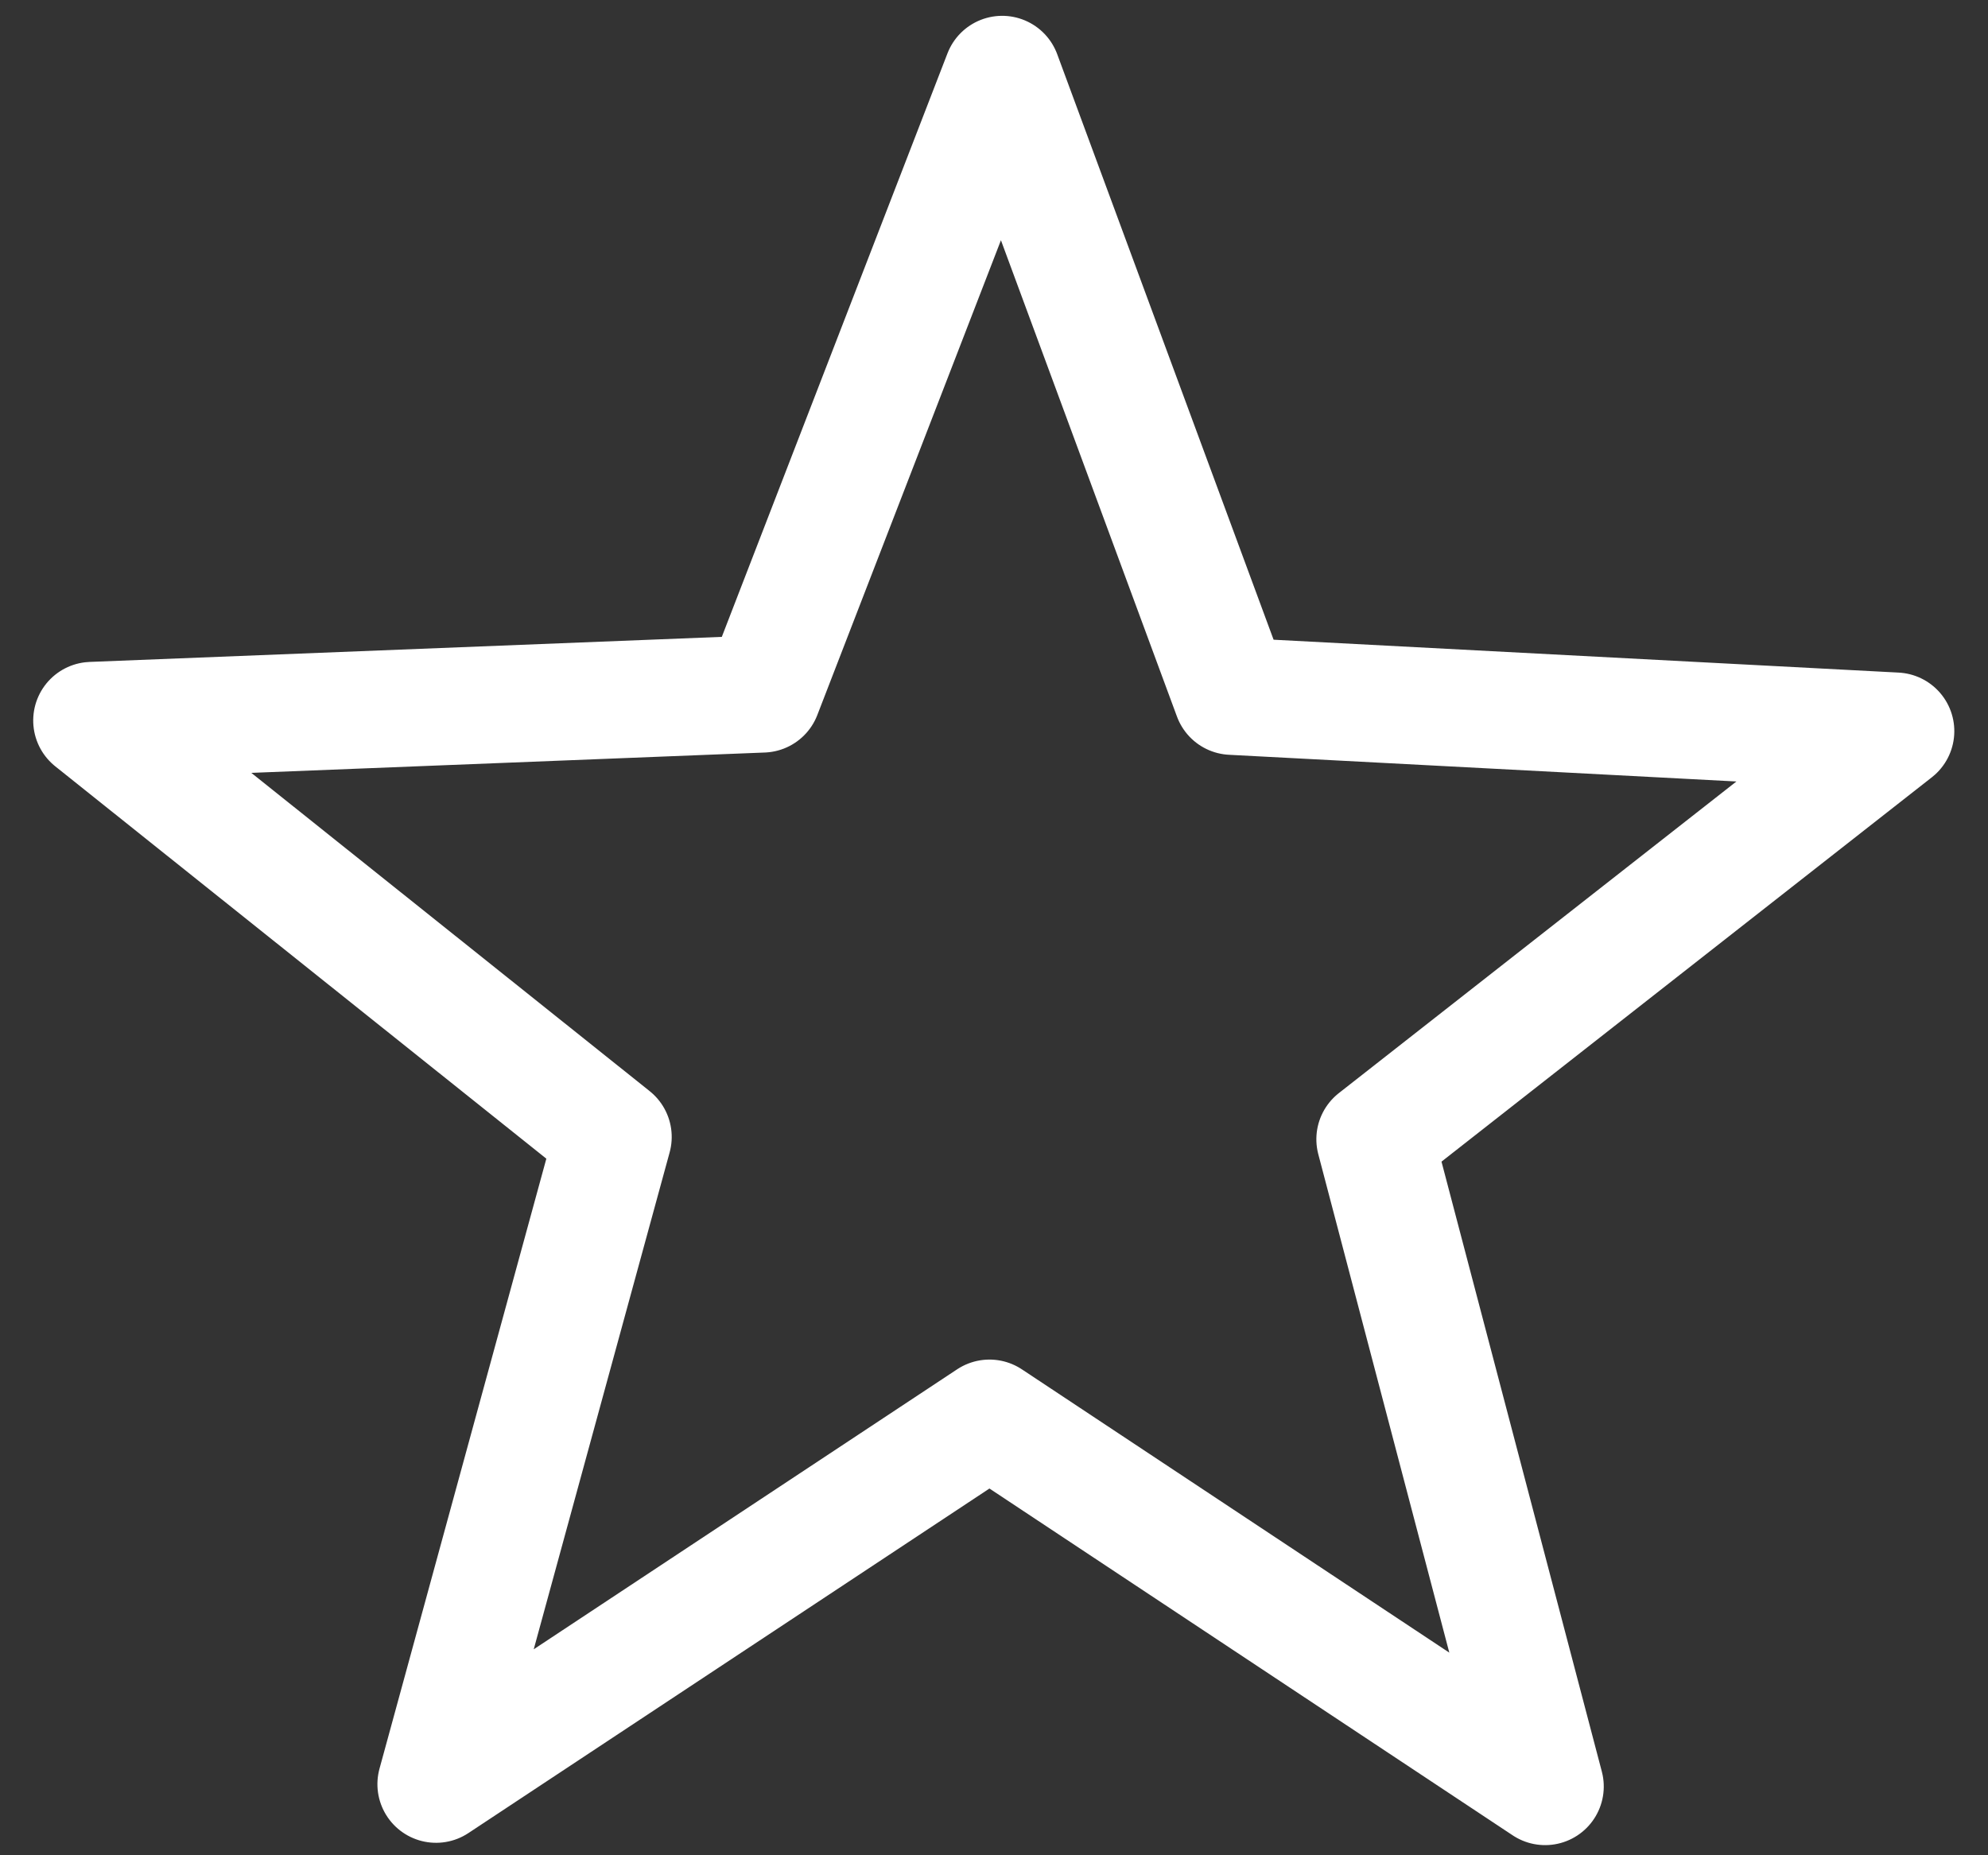 <?xml version="1.0" encoding="UTF-8" standalone="no"?>
<!-- Created with Inkscape (http://www.inkscape.org/) -->

<svg
   xmlns:dc="http://purl.org/dc/elements/1.1/"
   xmlns:cc="http://creativecommons.org/ns#"
   xmlns:rdf="http://www.w3.org/1999/02/22-rdf-syntax-ns#"
   xmlns:svg="http://www.w3.org/2000/svg"
   xmlns="http://www.w3.org/2000/svg"
   xmlns:sodipodi="http://sodipodi.sourceforge.net/DTD/sodipodi-0.dtd"
   xmlns:inkscape="http://www.inkscape.org/namespaces/inkscape"
   width="75"
   height="70"
   viewBox="0 0 19.844 18.521"
   version="1.1"
   id="svg8"
   sodipodi:docname="img-star--white.svg"
   inkscape:version="0.92.3 (2405546, 2018-03-11)">
  <rect x="0" y="0" width="19.844" height="18.521" fill="#333333" stroke="none"/>
  <defs
     id="defs2" />
  <sodipodi:namedview
     id="base"
     pagecolor="#ffffff"
     bordercolor="#666666"
     borderopacity="1.0"
     inkscape:pageopacity="0.0"
     inkscape:pageshadow="2"
     inkscape:zoom="3.959798"
     inkscape:cx="67.741592"
     inkscape:cy="51.362529"
     inkscape:document-units="px"
     inkscape:current-layer="layer1"
     showgrid="false"
     units="px"
     inkscape:showpageshadow="false"
     inkscape:window-width="2400"
     inkscape:window-height="1271"
     inkscape:window-x="2391"
     inkscape:window-y="-9"
     inkscape:window-maximized="1"
     showguides="false"
     inkscape:guide-bbox="true">
    <sodipodi:guide
       position="0,26.126"
       orientation="1,0"
       id="guide821"
       inkscape:locked="false" />
    <sodipodi:guide
       position="29.6,21.916"
       orientation="1,0"
       id="guide823"
       inkscape:locked="false" />
    <sodipodi:guide
       position="5.746,79.379"
       orientation="0,1"
       id="guide825"
       inkscape:locked="false" />
    <sodipodi:guide
       position="4.811,67.085"
       orientation="0,1"
       id="guide827"
       inkscape:locked="false" />
  </sodipodi:namedview>
  <g
     inkscape:label="Layer 1"
     inkscape:groupmode="layer"
     id="layer1"
     transform="translate(0,-278.479)">
    <path
       sodipodi:type="star"
       style="opacity:1;fill:#d1d8e3;fill-opacity:0;stroke:#ffffff;stroke-width:1.679;stroke-linecap:butt;stroke-linejoin:round;stroke-miterlimit:4;stroke-dasharray:none;stroke-dashoffset:0;stroke-opacity:1;paint-order:stroke fill markers"
       id="path817"
       sodipodi:sides="5"
       sodipodi:cx="-100.91964"
       sodipodi:cy="-12.662203"
       sodipodi:r1="13.566397"
       sodipodi:r2="5.6978865"
       sodipodi:arg1="1.2446405"
       sodipodi:arg2="1.872959"
       inkscape:flatsided="false"
       inkscape:rounded="0"
       inkscape:randomized="0.005"
       d="m -96.585,0.16 -6.075,-7.361 -9.106,2.706 5.123,-8.128 -5.403,-7.877 9.298,2.432 5.864,-7.487 0.555,9.475 8.945,3.245 -8.833,3.42 z"
       transform="matrix(0.667,-0.203,0.203,0.667,79.813,276.6)"
       inkscape:transform-center-x="0.82620193"
       inkscape:transform-center-y="-0.63629093" />
  </g>
</svg>
